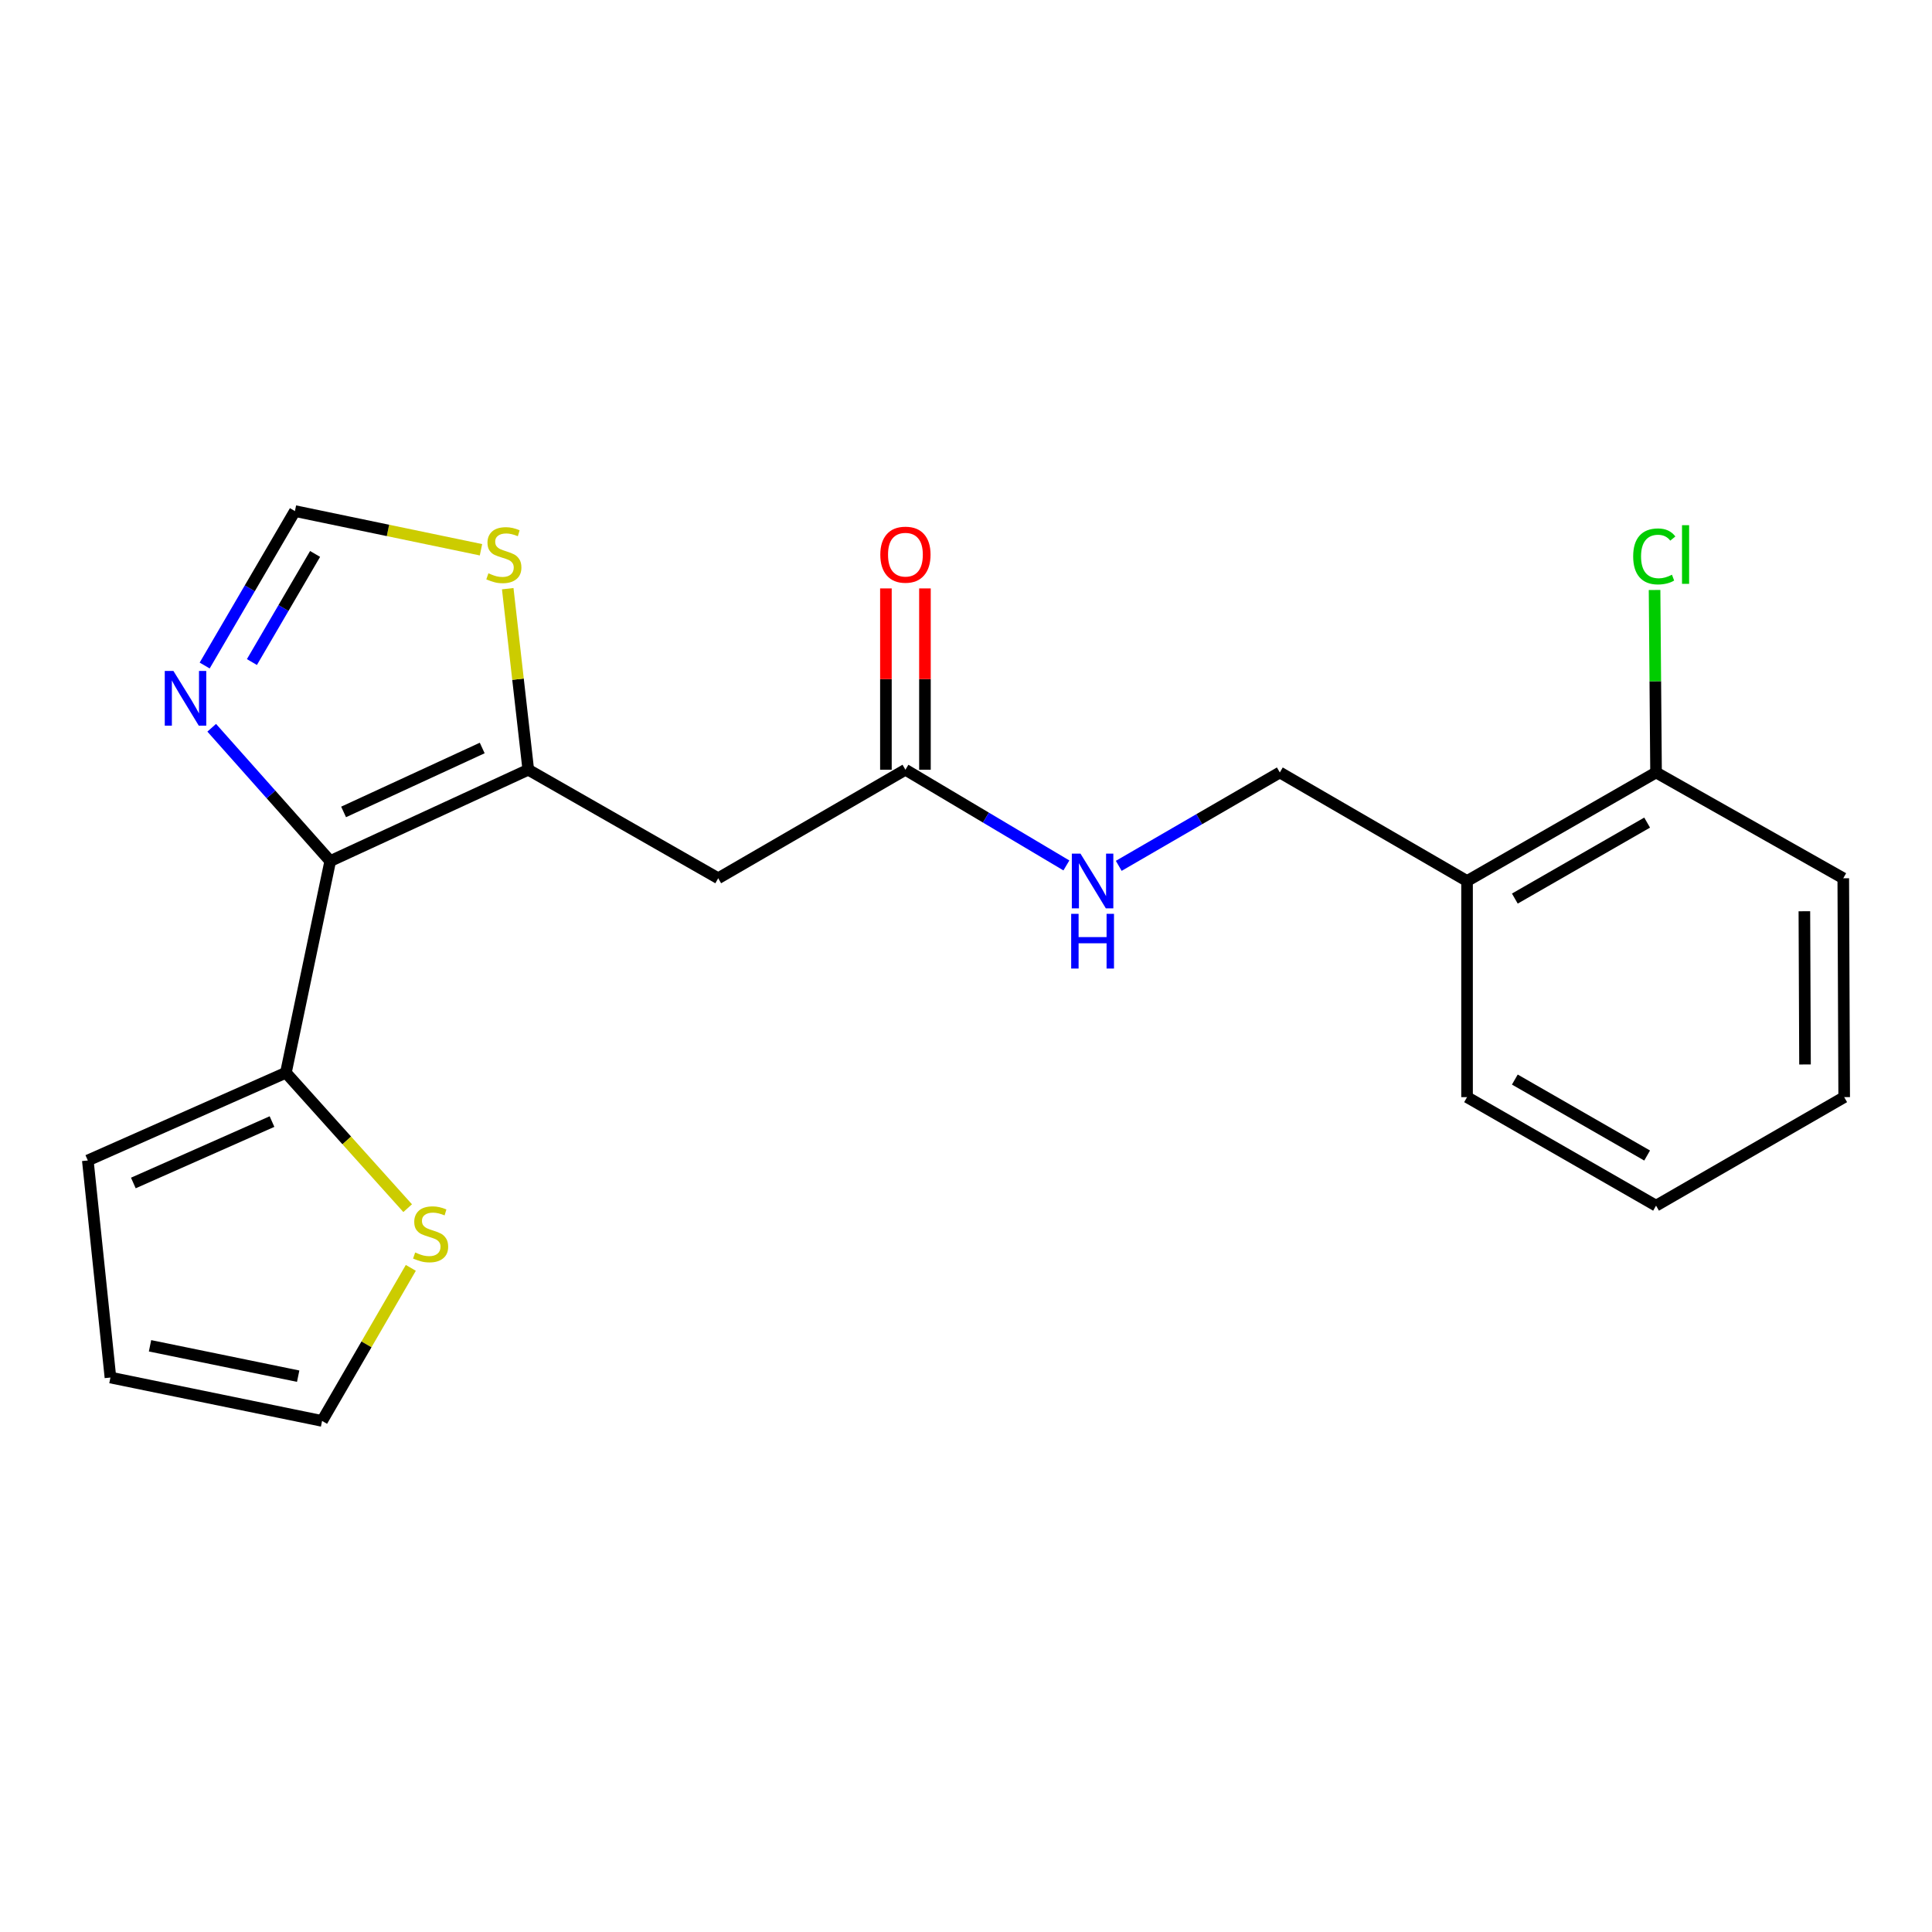 <?xml version='1.0' encoding='iso-8859-1'?>
<svg version='1.1' baseProfile='full'
              xmlns='http://www.w3.org/2000/svg'
                      xmlns:rdkit='http://www.rdkit.org/xml'
                      xmlns:xlink='http://www.w3.org/1999/xlink'
                  xml:space='preserve'
width='1000px' height='1000px' viewBox='0 0 1000 1000'>
<!-- END OF HEADER -->
<rect style='opacity:1.0;fill:#FFFFFF;stroke:none' width='1000' height='1000' x='0' y='0'> </rect>
<path class='bond-0' d='M 170.928,445.693 L 273.434,398.414' style='fill:none;fill-rule:evenodd;stroke:#000000;stroke-width:6px;stroke-linecap:butt;stroke-linejoin:miter;stroke-opacity:1' />
<path class='bond-0' d='M 177.841,420.254 L 249.596,387.158' style='fill:none;fill-rule:evenodd;stroke:#000000;stroke-width:6px;stroke-linecap:butt;stroke-linejoin:miter;stroke-opacity:1' />
<path class='bond-1' d='M 170.928,445.693 L 140.255,411.191' style='fill:none;fill-rule:evenodd;stroke:#000000;stroke-width:6px;stroke-linecap:butt;stroke-linejoin:miter;stroke-opacity:1' />
<path class='bond-1' d='M 140.255,411.191 L 109.582,376.689' style='fill:none;fill-rule:evenodd;stroke:#0000FF;stroke-width:6px;stroke-linecap:butt;stroke-linejoin:miter;stroke-opacity:1' />
<path class='bond-3' d='M 170.928,445.693 L 147.984,555.238' style='fill:none;fill-rule:evenodd;stroke:#000000;stroke-width:6px;stroke-linecap:butt;stroke-linejoin:miter;stroke-opacity:1' />
<path class='bond-2' d='M 273.434,398.414 L 371.743,454.584' style='fill:none;fill-rule:evenodd;stroke:#000000;stroke-width:6px;stroke-linecap:butt;stroke-linejoin:miter;stroke-opacity:1' />
<path class='bond-4' d='M 273.434,398.414 L 268.118,351.557' style='fill:none;fill-rule:evenodd;stroke:#000000;stroke-width:6px;stroke-linecap:butt;stroke-linejoin:miter;stroke-opacity:1' />
<path class='bond-4' d='M 268.118,351.557 L 262.801,304.7' style='fill:none;fill-rule:evenodd;stroke:#CCCC00;stroke-width:6px;stroke-linecap:butt;stroke-linejoin:miter;stroke-opacity:1' />
<path class='bond-5' d='M 105.938,344.473 L 129.296,304.503' style='fill:none;fill-rule:evenodd;stroke:#0000FF;stroke-width:6px;stroke-linecap:butt;stroke-linejoin:miter;stroke-opacity:1' />
<path class='bond-5' d='M 129.296,304.503 L 152.653,264.533' style='fill:none;fill-rule:evenodd;stroke:#000000;stroke-width:6px;stroke-linecap:butt;stroke-linejoin:miter;stroke-opacity:1' />
<path class='bond-5' d='M 130.39,342.676 L 146.74,314.697' style='fill:none;fill-rule:evenodd;stroke:#0000FF;stroke-width:6px;stroke-linecap:butt;stroke-linejoin:miter;stroke-opacity:1' />
<path class='bond-5' d='M 146.74,314.697 L 163.091,286.718' style='fill:none;fill-rule:evenodd;stroke:#000000;stroke-width:6px;stroke-linecap:butt;stroke-linejoin:miter;stroke-opacity:1' />
<path class='bond-6' d='M 371.743,454.584 L 468.649,398.414' style='fill:none;fill-rule:evenodd;stroke:#000000;stroke-width:6px;stroke-linecap:butt;stroke-linejoin:miter;stroke-opacity:1' />
<path class='bond-7' d='M 147.984,555.238 L 179.495,590.292' style='fill:none;fill-rule:evenodd;stroke:#000000;stroke-width:6px;stroke-linecap:butt;stroke-linejoin:miter;stroke-opacity:1' />
<path class='bond-7' d='M 179.495,590.292 L 211.007,625.345' style='fill:none;fill-rule:evenodd;stroke:#CCCC00;stroke-width:6px;stroke-linecap:butt;stroke-linejoin:miter;stroke-opacity:1' />
<path class='bond-10' d='M 147.984,555.238 L 45.455,600.655' style='fill:none;fill-rule:evenodd;stroke:#000000;stroke-width:6px;stroke-linecap:butt;stroke-linejoin:miter;stroke-opacity:1' />
<path class='bond-10' d='M 140.788,580.524 L 69.017,612.316' style='fill:none;fill-rule:evenodd;stroke:#000000;stroke-width:6px;stroke-linecap:butt;stroke-linejoin:miter;stroke-opacity:1' />
<path class='bond-21' d='M 248.954,284.555 L 200.804,274.544' style='fill:none;fill-rule:evenodd;stroke:#CCCC00;stroke-width:6px;stroke-linecap:butt;stroke-linejoin:miter;stroke-opacity:1' />
<path class='bond-21' d='M 200.804,274.544 L 152.653,264.533' style='fill:none;fill-rule:evenodd;stroke:#000000;stroke-width:6px;stroke-linecap:butt;stroke-linejoin:miter;stroke-opacity:1' />
<path class='bond-9' d='M 468.649,398.414 L 510.306,423.181' style='fill:none;fill-rule:evenodd;stroke:#000000;stroke-width:6px;stroke-linecap:butt;stroke-linejoin:miter;stroke-opacity:1' />
<path class='bond-9' d='M 510.306,423.181 L 551.963,447.949' style='fill:none;fill-rule:evenodd;stroke:#0000FF;stroke-width:6px;stroke-linecap:butt;stroke-linejoin:miter;stroke-opacity:1' />
<path class='bond-15' d='M 478.751,398.414 L 478.751,351.488' style='fill:none;fill-rule:evenodd;stroke:#000000;stroke-width:6px;stroke-linecap:butt;stroke-linejoin:miter;stroke-opacity:1' />
<path class='bond-15' d='M 478.751,351.488 L 478.751,304.562' style='fill:none;fill-rule:evenodd;stroke:#FF0000;stroke-width:6px;stroke-linecap:butt;stroke-linejoin:miter;stroke-opacity:1' />
<path class='bond-15' d='M 458.546,398.414 L 458.546,351.488' style='fill:none;fill-rule:evenodd;stroke:#000000;stroke-width:6px;stroke-linecap:butt;stroke-linejoin:miter;stroke-opacity:1' />
<path class='bond-15' d='M 458.546,351.488 L 458.546,304.562' style='fill:none;fill-rule:evenodd;stroke:#FF0000;stroke-width:6px;stroke-linecap:butt;stroke-linejoin:miter;stroke-opacity:1' />
<path class='bond-11' d='M 212.638,656.242 L 189.673,695.854' style='fill:none;fill-rule:evenodd;stroke:#CCCC00;stroke-width:6px;stroke-linecap:butt;stroke-linejoin:miter;stroke-opacity:1' />
<path class='bond-11' d='M 189.673,695.854 L 166.707,735.467' style='fill:none;fill-rule:evenodd;stroke:#000000;stroke-width:6px;stroke-linecap:butt;stroke-linejoin:miter;stroke-opacity:1' />
<path class='bond-8' d='M 759.343,456.009 L 662.437,399.828' style='fill:none;fill-rule:evenodd;stroke:#000000;stroke-width:6px;stroke-linecap:butt;stroke-linejoin:miter;stroke-opacity:1' />
<path class='bond-13' d='M 759.343,456.009 L 857.169,399.828' style='fill:none;fill-rule:evenodd;stroke:#000000;stroke-width:6px;stroke-linecap:butt;stroke-linejoin:miter;stroke-opacity:1' />
<path class='bond-13' d='M 784.079,465.103 L 852.557,425.776' style='fill:none;fill-rule:evenodd;stroke:#000000;stroke-width:6px;stroke-linecap:butt;stroke-linejoin:miter;stroke-opacity:1' />
<path class='bond-17' d='M 759.343,456.009 L 759.343,567.878' style='fill:none;fill-rule:evenodd;stroke:#000000;stroke-width:6px;stroke-linecap:butt;stroke-linejoin:miter;stroke-opacity:1' />
<path class='bond-12' d='M 579.061,448.16 L 620.749,423.994' style='fill:none;fill-rule:evenodd;stroke:#0000FF;stroke-width:6px;stroke-linecap:butt;stroke-linejoin:miter;stroke-opacity:1' />
<path class='bond-12' d='M 620.749,423.994 L 662.437,399.828' style='fill:none;fill-rule:evenodd;stroke:#000000;stroke-width:6px;stroke-linecap:butt;stroke-linejoin:miter;stroke-opacity:1' />
<path class='bond-14' d='M 45.455,600.655 L 57.162,713.006' style='fill:none;fill-rule:evenodd;stroke:#000000;stroke-width:6px;stroke-linecap:butt;stroke-linejoin:miter;stroke-opacity:1' />
<path class='bond-22' d='M 166.707,735.467 L 57.162,713.006' style='fill:none;fill-rule:evenodd;stroke:#000000;stroke-width:6px;stroke-linecap:butt;stroke-linejoin:miter;stroke-opacity:1' />
<path class='bond-22' d='M 154.334,712.305 L 77.652,696.582' style='fill:none;fill-rule:evenodd;stroke:#000000;stroke-width:6px;stroke-linecap:butt;stroke-linejoin:miter;stroke-opacity:1' />
<path class='bond-16' d='M 857.169,399.828 L 856.783,352.603' style='fill:none;fill-rule:evenodd;stroke:#000000;stroke-width:6px;stroke-linecap:butt;stroke-linejoin:miter;stroke-opacity:1' />
<path class='bond-16' d='M 856.783,352.603 L 856.398,305.377' style='fill:none;fill-rule:evenodd;stroke:#00CC00;stroke-width:6px;stroke-linecap:butt;stroke-linejoin:miter;stroke-opacity:1' />
<path class='bond-18' d='M 857.169,399.828 L 954.074,454.584' style='fill:none;fill-rule:evenodd;stroke:#000000;stroke-width:6px;stroke-linecap:butt;stroke-linejoin:miter;stroke-opacity:1' />
<path class='bond-19' d='M 759.343,567.878 L 857.169,624.048' style='fill:none;fill-rule:evenodd;stroke:#000000;stroke-width:6px;stroke-linecap:butt;stroke-linejoin:miter;stroke-opacity:1' />
<path class='bond-19' d='M 784.077,558.781 L 852.555,598.1' style='fill:none;fill-rule:evenodd;stroke:#000000;stroke-width:6px;stroke-linecap:butt;stroke-linejoin:miter;stroke-opacity:1' />
<path class='bond-23' d='M 954.074,454.584 L 954.545,567.878' style='fill:none;fill-rule:evenodd;stroke:#000000;stroke-width:6px;stroke-linecap:butt;stroke-linejoin:miter;stroke-opacity:1' />
<path class='bond-23' d='M 933.94,471.662 L 934.27,550.968' style='fill:none;fill-rule:evenodd;stroke:#000000;stroke-width:6px;stroke-linecap:butt;stroke-linejoin:miter;stroke-opacity:1' />
<path class='bond-20' d='M 857.169,624.048 L 954.545,567.878' style='fill:none;fill-rule:evenodd;stroke:#000000;stroke-width:6px;stroke-linecap:butt;stroke-linejoin:miter;stroke-opacity:1' />
<path  class='atom-2' d='M 89.763 347.279
L 99.043 362.279
Q 99.963 363.759, 101.443 366.439
Q 102.923 369.119, 103.003 369.279
L 103.003 347.279
L 106.763 347.279
L 106.763 375.599
L 102.883 375.599
L 92.923 359.199
Q 91.763 357.279, 90.523 355.079
Q 89.323 352.879, 88.963 352.199
L 88.963 375.599
L 85.283 375.599
L 85.283 347.279
L 89.763 347.279
' fill='#0000FF'/>
<path  class='atom-5' d='M 252.795 296.737
Q 253.115 296.857, 254.435 297.417
Q 255.755 297.977, 257.195 298.337
Q 258.675 298.657, 260.115 298.657
Q 262.795 298.657, 264.355 297.377
Q 265.915 296.057, 265.915 293.777
Q 265.915 292.217, 265.115 291.257
Q 264.355 290.297, 263.155 289.777
Q 261.955 289.257, 259.955 288.657
Q 257.435 287.897, 255.915 287.177
Q 254.435 286.457, 253.355 284.937
Q 252.315 283.417, 252.315 280.857
Q 252.315 277.297, 254.715 275.097
Q 257.155 272.897, 261.955 272.897
Q 265.235 272.897, 268.955 274.457
L 268.035 277.537
Q 264.635 276.137, 262.075 276.137
Q 259.315 276.137, 257.795 277.297
Q 256.275 278.417, 256.315 280.377
Q 256.315 281.897, 257.075 282.817
Q 257.875 283.737, 258.995 284.257
Q 260.155 284.777, 262.075 285.377
Q 264.635 286.177, 266.155 286.977
Q 267.675 287.777, 268.755 289.417
Q 269.875 291.017, 269.875 293.777
Q 269.875 297.697, 267.235 299.817
Q 264.635 301.897, 260.275 301.897
Q 257.755 301.897, 255.835 301.337
Q 253.955 300.817, 251.715 299.897
L 252.795 296.737
' fill='#CCCC00'/>
<path  class='atom-8' d='M 214.888 648.281
Q 215.208 648.401, 216.528 648.961
Q 217.848 649.521, 219.288 649.881
Q 220.768 650.201, 222.208 650.201
Q 224.888 650.201, 226.448 648.921
Q 228.008 647.601, 228.008 645.321
Q 228.008 643.761, 227.208 642.801
Q 226.448 641.841, 225.248 641.321
Q 224.048 640.801, 222.048 640.201
Q 219.528 639.441, 218.008 638.721
Q 216.528 638.001, 215.448 636.481
Q 214.408 634.961, 214.408 632.401
Q 214.408 628.841, 216.808 626.641
Q 219.248 624.441, 224.048 624.441
Q 227.328 624.441, 231.048 626.001
L 230.128 629.081
Q 226.728 627.681, 224.168 627.681
Q 221.408 627.681, 219.888 628.841
Q 218.368 629.961, 218.408 631.921
Q 218.408 633.441, 219.168 634.361
Q 219.968 635.281, 221.088 635.801
Q 222.248 636.321, 224.168 636.921
Q 226.728 637.721, 228.248 638.521
Q 229.768 639.321, 230.848 640.961
Q 231.968 642.561, 231.968 645.321
Q 231.968 649.241, 229.328 651.361
Q 226.728 653.441, 222.368 653.441
Q 219.848 653.441, 217.928 652.881
Q 216.048 652.361, 213.808 651.441
L 214.888 648.281
' fill='#CCCC00'/>
<path  class='atom-10' d='M 559.26 441.849
L 568.54 456.849
Q 569.46 458.329, 570.94 461.009
Q 572.42 463.689, 572.5 463.849
L 572.5 441.849
L 576.26 441.849
L 576.26 470.169
L 572.38 470.169
L 562.42 453.769
Q 561.26 451.849, 560.02 449.649
Q 558.82 447.449, 558.46 446.769
L 558.46 470.169
L 554.78 470.169
L 554.78 441.849
L 559.26 441.849
' fill='#0000FF'/>
<path  class='atom-10' d='M 554.44 473.001
L 558.28 473.001
L 558.28 485.041
L 572.76 485.041
L 572.76 473.001
L 576.6 473.001
L 576.6 501.321
L 572.76 501.321
L 572.76 488.241
L 558.28 488.241
L 558.28 501.321
L 554.44 501.321
L 554.44 473.001
' fill='#0000FF'/>
<path  class='atom-16' d='M 455.649 287.097
Q 455.649 280.297, 459.009 276.497
Q 462.369 272.697, 468.649 272.697
Q 474.929 272.697, 478.289 276.497
Q 481.649 280.297, 481.649 287.097
Q 481.649 293.977, 478.249 297.897
Q 474.849 301.777, 468.649 301.777
Q 462.409 301.777, 459.009 297.897
Q 455.649 294.017, 455.649 287.097
M 468.649 298.577
Q 472.969 298.577, 475.289 295.697
Q 477.649 292.777, 477.649 287.097
Q 477.649 281.537, 475.289 278.737
Q 472.969 275.897, 468.649 275.897
Q 464.329 275.897, 461.969 278.697
Q 459.649 281.497, 459.649 287.097
Q 459.649 292.817, 461.969 295.697
Q 464.329 298.577, 468.649 298.577
' fill='#FF0000'/>
<path  class='atom-17' d='M 845.328 287.997
Q 845.328 280.957, 848.608 277.277
Q 851.928 273.557, 858.208 273.557
Q 864.048 273.557, 867.168 277.677
L 864.528 279.837
Q 862.248 276.837, 858.208 276.837
Q 853.928 276.837, 851.648 279.717
Q 849.408 282.557, 849.408 287.997
Q 849.408 293.597, 851.728 296.477
Q 854.088 299.357, 858.648 299.357
Q 861.768 299.357, 865.408 297.477
L 866.528 300.477
Q 865.048 301.437, 862.808 301.997
Q 860.568 302.557, 858.088 302.557
Q 851.928 302.557, 848.608 298.797
Q 845.328 295.037, 845.328 287.997
' fill='#00CC00'/>
<path  class='atom-17' d='M 870.608 271.837
L 874.288 271.837
L 874.288 302.197
L 870.608 302.197
L 870.608 271.837
' fill='#00CC00'/>
</svg>
